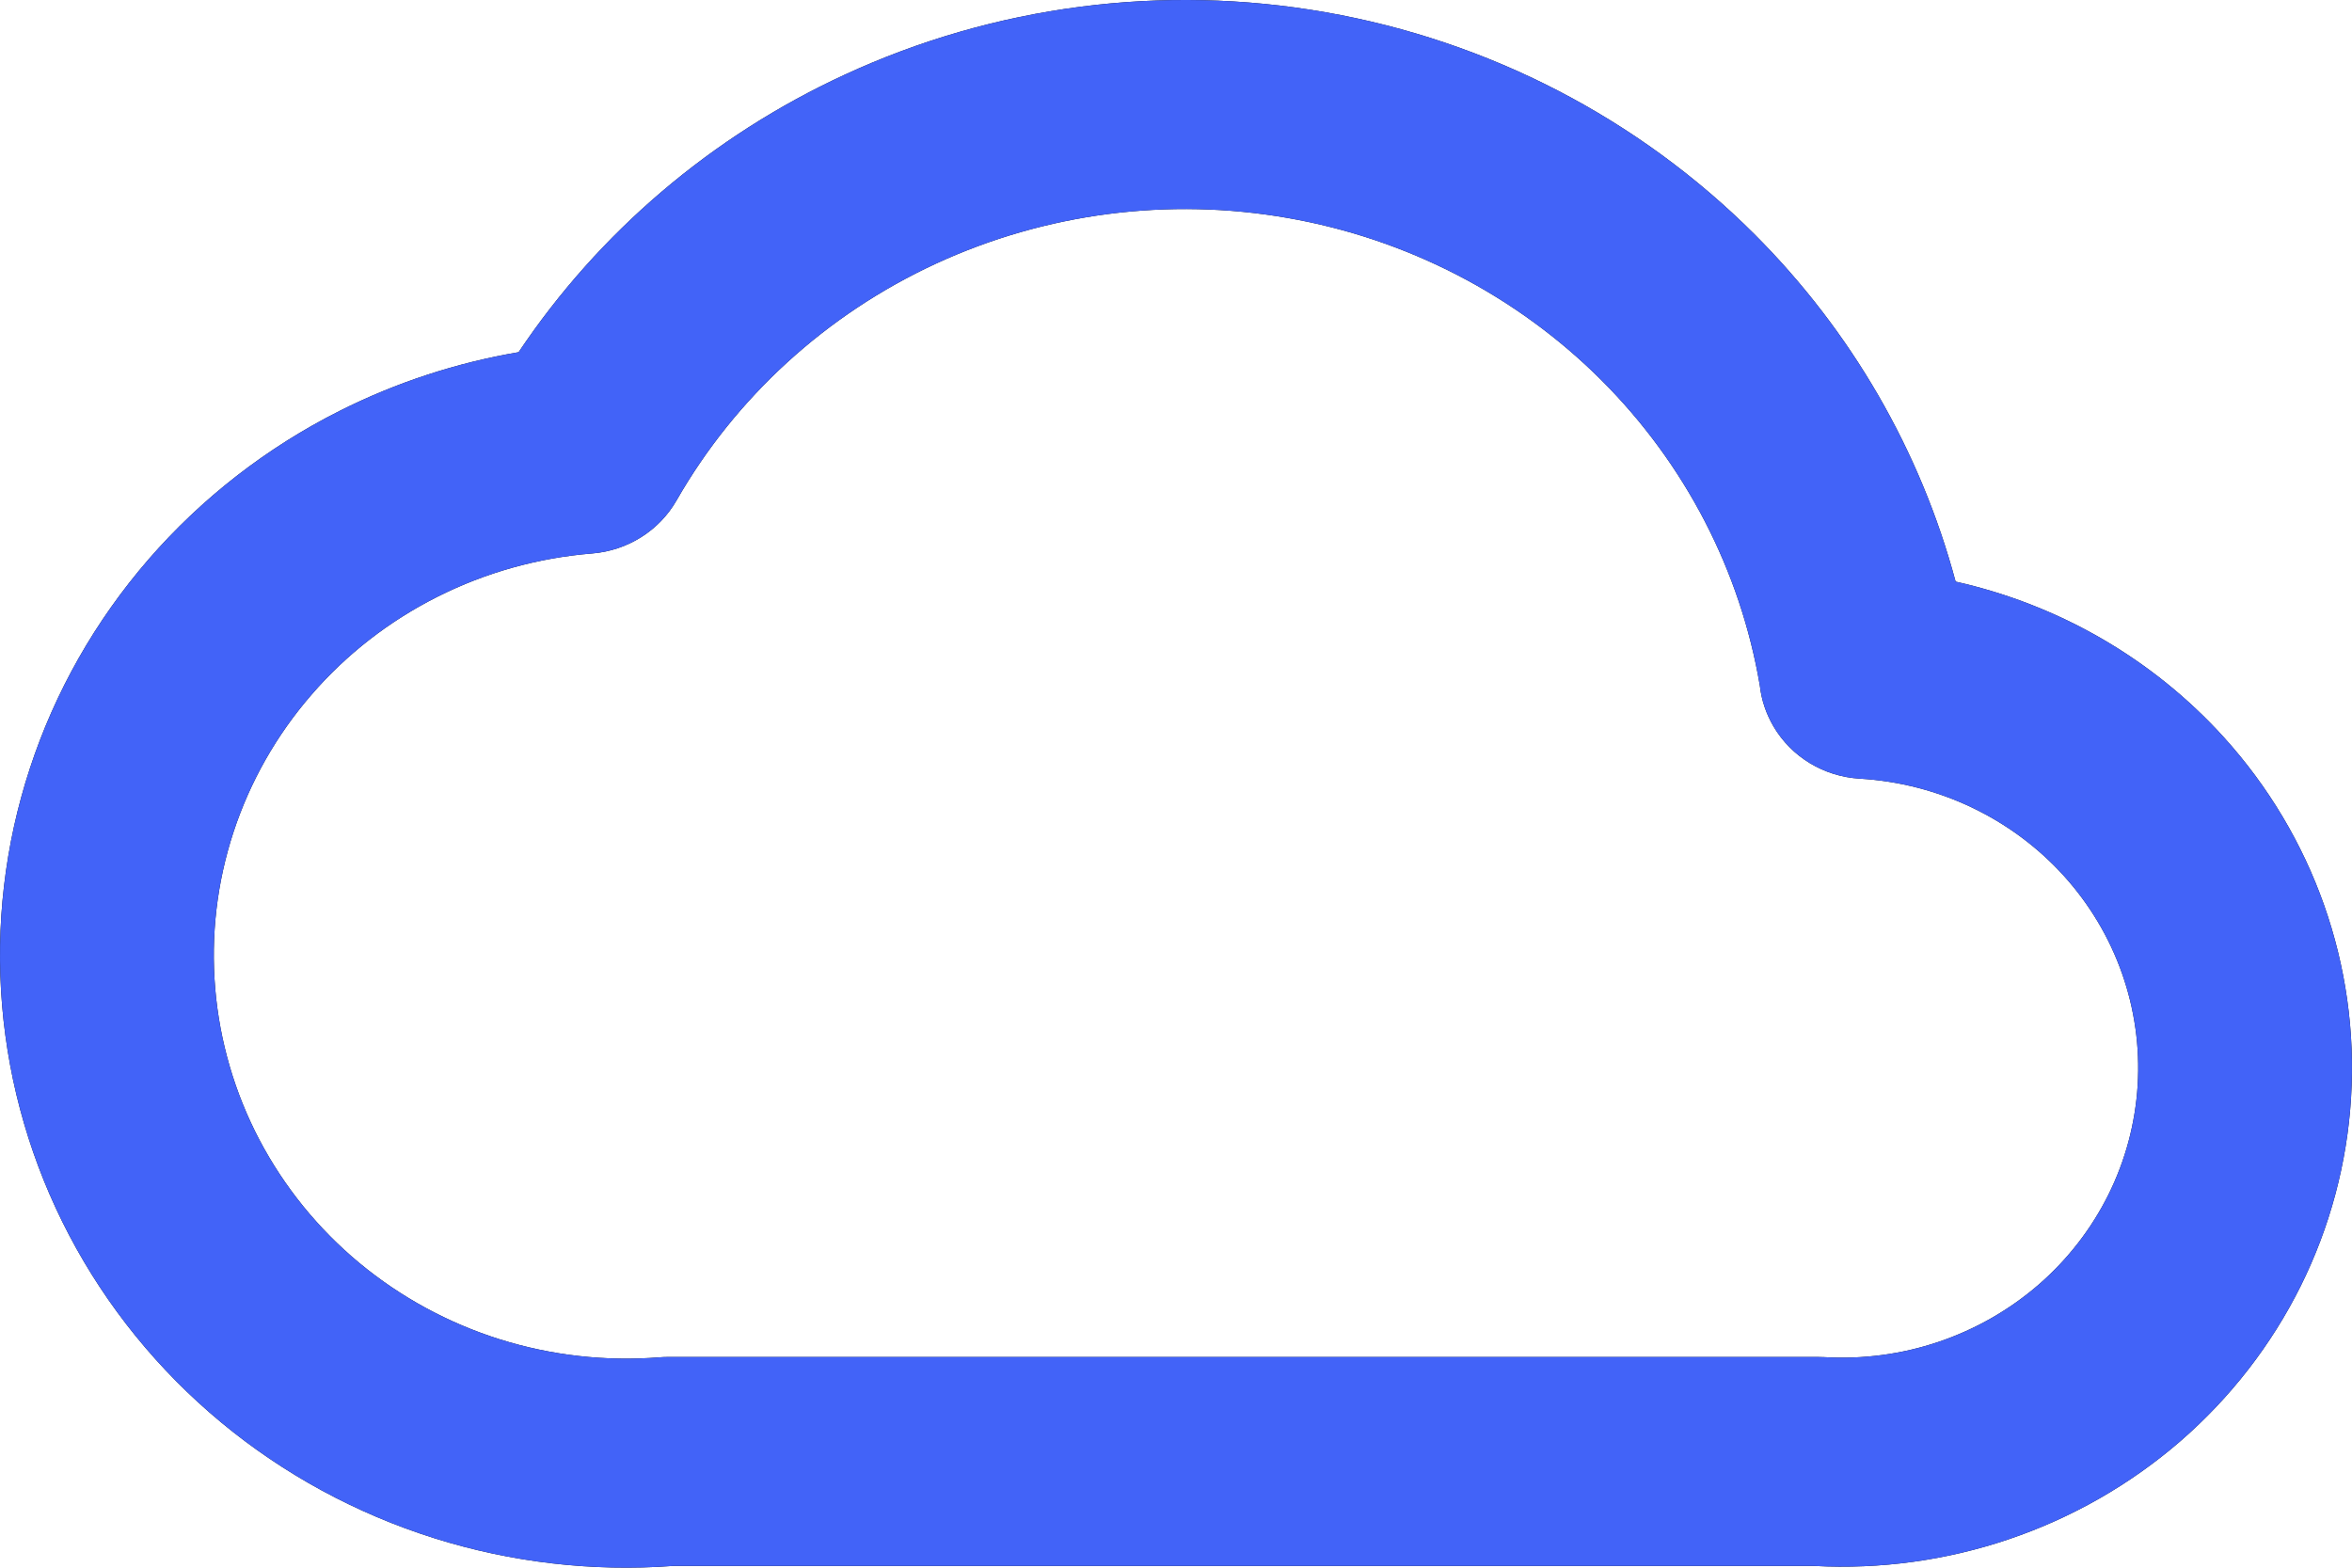 <?xml version="1.0" encoding="UTF-8"?> <svg xmlns="http://www.w3.org/2000/svg" width="30" height="20" viewBox="0 0 30 20" fill="none"><path fill-rule="evenodd" clip-rule="evenodd" d="M10.774 0.953C12.684 0.07 14.828 -0.209 16.907 0.156C18.987 0.52 20.898 1.51 22.376 2.986C23.616 4.225 24.498 5.755 24.944 7.42C26.258 7.714 27.456 8.403 28.363 9.403C29.507 10.665 30.092 12.321 29.988 14.005C29.937 14.839 29.719 15.655 29.346 16.406C28.972 17.158 28.451 17.83 27.812 18.385C27.172 18.939 26.428 19.365 25.62 19.638C24.826 19.907 23.986 20.022 23.148 19.978H8.579C7.553 20.053 6.522 19.933 5.542 19.625C4.544 19.311 3.618 18.808 2.819 18.145C2.019 17.481 1.361 16.67 0.882 15.758C0.403 14.846 0.113 13.851 0.027 12.829C-0.059 11.807 0.061 10.779 0.381 9.803C0.701 8.826 1.215 7.921 1.893 7.138C2.571 6.356 3.4 5.711 4.332 5.242C5.051 4.88 5.821 4.628 6.615 4.493C7.639 2.964 9.076 1.737 10.774 0.953ZM22.447 8.747C22.198 7.277 21.493 5.917 20.427 4.851C19.346 3.771 17.948 3.047 16.426 2.781C14.905 2.514 13.337 2.718 11.939 3.363C10.542 4.009 9.385 5.065 8.63 6.383C8.409 6.77 8.005 7.024 7.553 7.061C6.865 7.116 6.194 7.304 5.58 7.613C4.966 7.922 4.42 8.346 3.974 8.862C3.527 9.377 3.189 9.973 2.978 10.616C2.767 11.259 2.688 11.937 2.745 12.61L2.745 12.611C2.802 13.284 2.993 13.94 3.308 14.54C3.624 15.141 4.057 15.675 4.583 16.112C5.11 16.549 5.719 16.88 6.377 17.087C7.034 17.293 7.727 17.371 8.415 17.316C8.452 17.313 8.489 17.312 8.526 17.312H23.186C23.213 17.312 23.241 17.313 23.268 17.314C23.763 17.343 24.26 17.277 24.729 17.118C25.198 16.959 25.63 16.712 26.002 16.39C26.373 16.068 26.676 15.677 26.893 15.241C27.11 14.804 27.236 14.33 27.266 13.846L27.266 13.845C27.326 12.867 26.987 11.905 26.322 11.171C25.657 10.438 24.721 9.993 23.721 9.934C23.263 9.907 22.851 9.657 22.622 9.269C22.526 9.106 22.467 8.928 22.447 8.747Z" fill="#0A0A0A"></path><path fill-rule="evenodd" clip-rule="evenodd" d="M10.774 0.953C12.684 0.07 14.828 -0.209 16.907 0.156C18.987 0.52 20.898 1.51 22.376 2.986C23.616 4.225 24.498 5.755 24.944 7.42C26.258 7.714 27.456 8.403 28.363 9.403C29.507 10.665 30.092 12.321 29.988 14.005C29.937 14.839 29.719 15.655 29.346 16.406C28.972 17.158 28.451 17.83 27.812 18.385C27.172 18.939 26.428 19.365 25.62 19.638C24.826 19.907 23.986 20.022 23.148 19.978H8.579C7.553 20.053 6.522 19.933 5.542 19.625C4.544 19.311 3.618 18.808 2.819 18.145C2.019 17.481 1.361 16.67 0.882 15.758C0.403 14.846 0.113 13.851 0.027 12.829C-0.059 11.807 0.061 10.779 0.381 9.803C0.701 8.826 1.215 7.921 1.893 7.138C2.571 6.356 3.4 5.711 4.332 5.242C5.051 4.88 5.821 4.628 6.615 4.493C7.639 2.964 9.076 1.737 10.774 0.953ZM22.447 8.747C22.198 7.277 21.493 5.917 20.427 4.851C19.346 3.771 17.948 3.047 16.426 2.781C14.905 2.514 13.337 2.718 11.939 3.363C10.542 4.009 9.385 5.065 8.63 6.383C8.409 6.77 8.005 7.024 7.553 7.061C6.865 7.116 6.194 7.304 5.58 7.613C4.966 7.922 4.42 8.346 3.974 8.862C3.527 9.377 3.189 9.973 2.978 10.616C2.767 11.259 2.688 11.937 2.745 12.61L2.745 12.611C2.802 13.284 2.993 13.94 3.308 14.54C3.624 15.141 4.057 15.675 4.583 16.112C5.11 16.549 5.719 16.88 6.377 17.087C7.034 17.293 7.727 17.371 8.415 17.316C8.452 17.313 8.489 17.312 8.526 17.312H23.186C23.213 17.312 23.241 17.313 23.268 17.314C23.763 17.343 24.26 17.277 24.729 17.118C25.198 16.959 25.63 16.712 26.002 16.39C26.373 16.068 26.676 15.677 26.893 15.241C27.11 14.804 27.236 14.33 27.266 13.846L27.266 13.845C27.326 12.867 26.987 11.905 26.322 11.171C25.657 10.438 24.721 9.993 23.721 9.934C23.263 9.907 22.851 9.657 22.622 9.269C22.526 9.106 22.467 8.928 22.447 8.747Z" fill="#4263F8"></path></svg> 